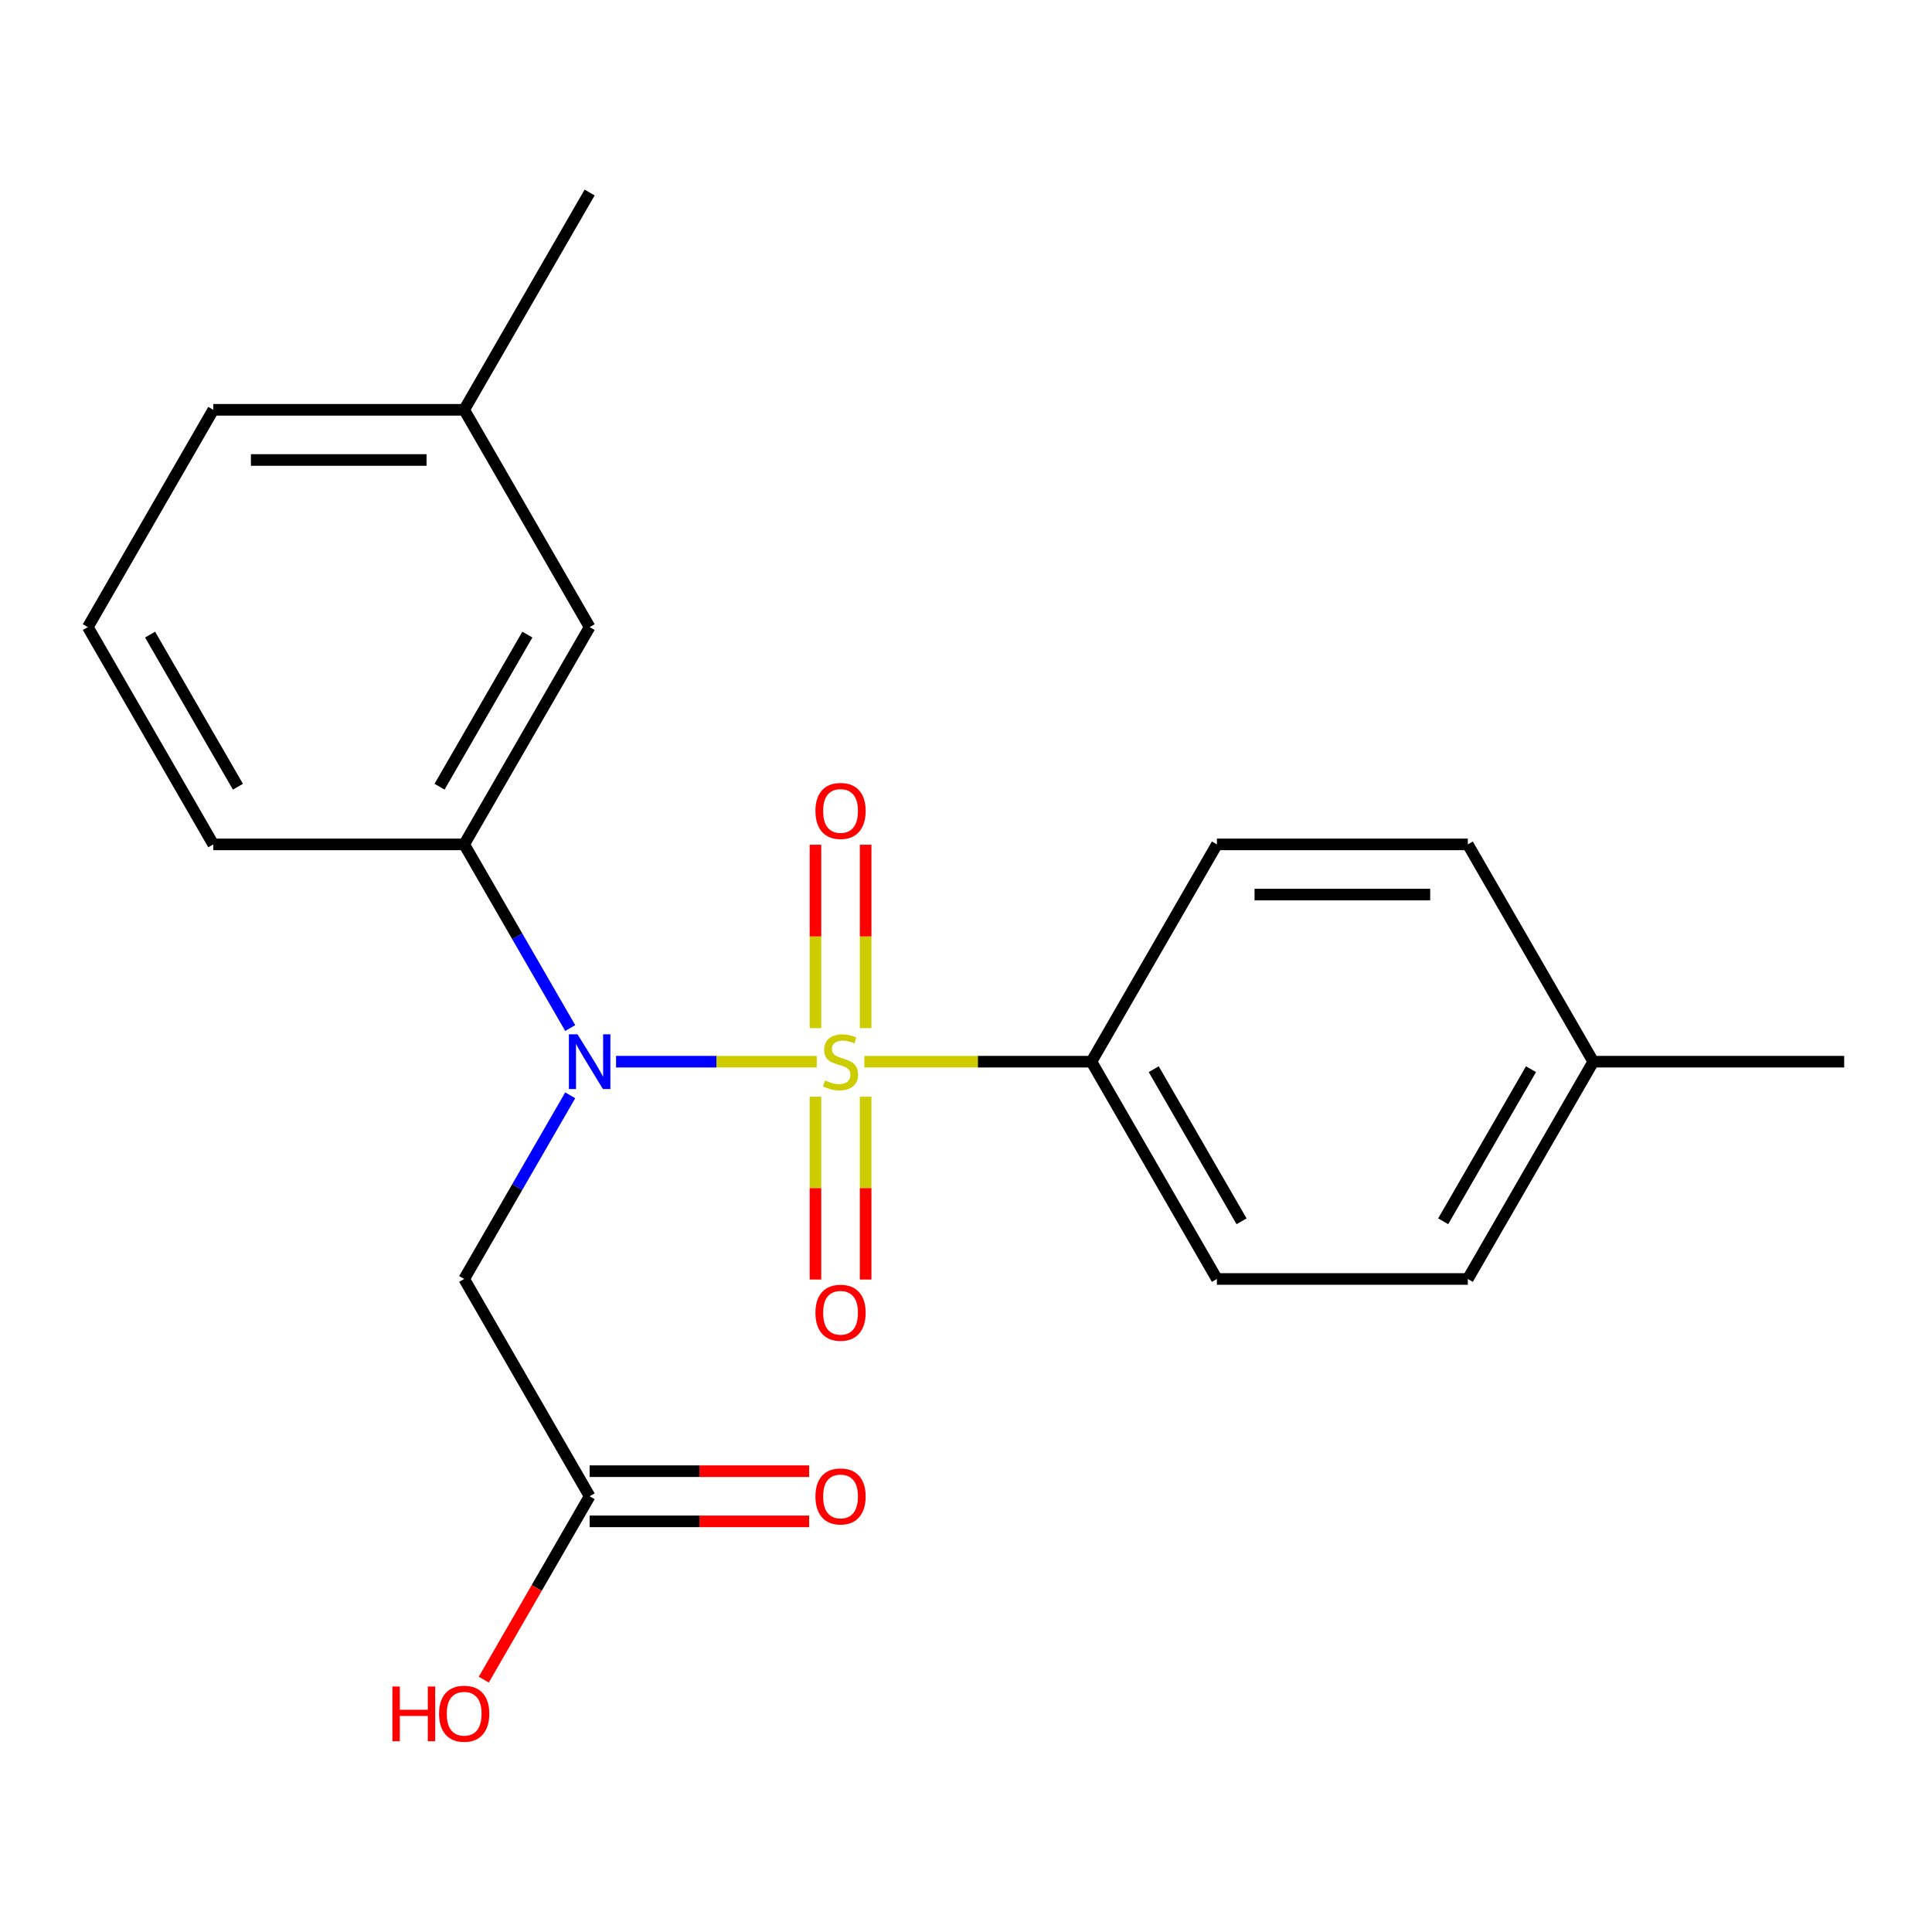 <?xml version='1.0' encoding='iso-8859-1'?>
<svg version='1.1' baseProfile='full'
              xmlns='http://www.w3.org/2000/svg'
                      xmlns:rdkit='http://www.rdkit.org/xml'
                      xmlns:xlink='http://www.w3.org/1999/xlink'
                  xml:space='preserve'
width='1000px' height='1000px' viewBox='0 0 1000 1000'>
<!-- END OF HEADER -->
<rect style='opacity:1.0;fill:#FFFFFF;stroke:none' width='1000' height='1000' x='0' y='0'> </rect>
<path class='bond-0' d='M 422.738,549.526 L 370.806,549.526' style='fill:none;fill-rule:evenodd;stroke:#CCCC00;stroke-width:6px;stroke-linecap:butt;stroke-linejoin:miter;stroke-opacity:1' />
<path class='bond-0' d='M 370.806,549.526 L 318.873,549.526' style='fill:none;fill-rule:evenodd;stroke:#0000FF;stroke-width:6px;stroke-linecap:butt;stroke-linejoin:miter;stroke-opacity:1' />
<path class='bond-3' d='M 447.392,549.526 L 506.163,549.526' style='fill:none;fill-rule:evenodd;stroke:#CCCC00;stroke-width:6px;stroke-linecap:butt;stroke-linejoin:miter;stroke-opacity:1' />
<path class='bond-3' d='M 506.163,549.526 L 564.935,549.526' style='fill:none;fill-rule:evenodd;stroke:#000000;stroke-width:6px;stroke-linecap:butt;stroke-linejoin:miter;stroke-opacity:1' />
<path class='bond-4' d='M 448.052,532.16 L 448.052,484.694' style='fill:none;fill-rule:evenodd;stroke:#CCCC00;stroke-width:6px;stroke-linecap:butt;stroke-linejoin:miter;stroke-opacity:1' />
<path class='bond-4' d='M 448.052,484.694 L 448.052,437.229' style='fill:none;fill-rule:evenodd;stroke:#FF0000;stroke-width:6px;stroke-linecap:butt;stroke-linejoin:miter;stroke-opacity:1' />
<path class='bond-4' d='M 422.078,532.16 L 422.078,484.694' style='fill:none;fill-rule:evenodd;stroke:#CCCC00;stroke-width:6px;stroke-linecap:butt;stroke-linejoin:miter;stroke-opacity:1' />
<path class='bond-4' d='M 422.078,484.694 L 422.078,437.229' style='fill:none;fill-rule:evenodd;stroke:#FF0000;stroke-width:6px;stroke-linecap:butt;stroke-linejoin:miter;stroke-opacity:1' />
<path class='bond-5' d='M 422.078,567.653 L 422.078,614.968' style='fill:none;fill-rule:evenodd;stroke:#CCCC00;stroke-width:6px;stroke-linecap:butt;stroke-linejoin:miter;stroke-opacity:1' />
<path class='bond-5' d='M 422.078,614.968 L 422.078,662.283' style='fill:none;fill-rule:evenodd;stroke:#FF0000;stroke-width:6px;stroke-linecap:butt;stroke-linejoin:miter;stroke-opacity:1' />
<path class='bond-5' d='M 448.052,567.653 L 448.052,614.968' style='fill:none;fill-rule:evenodd;stroke:#CCCC00;stroke-width:6px;stroke-linecap:butt;stroke-linejoin:miter;stroke-opacity:1' />
<path class='bond-5' d='M 448.052,614.968 L 448.052,662.283' style='fill:none;fill-rule:evenodd;stroke:#FF0000;stroke-width:6px;stroke-linecap:butt;stroke-linejoin:miter;stroke-opacity:1' />
<path class='bond-1' d='M 295.145,566.933 L 267.702,614.465' style='fill:none;fill-rule:evenodd;stroke:#0000FF;stroke-width:6px;stroke-linecap:butt;stroke-linejoin:miter;stroke-opacity:1' />
<path class='bond-1' d='M 267.702,614.465 L 240.26,661.997' style='fill:none;fill-rule:evenodd;stroke:#000000;stroke-width:6px;stroke-linecap:butt;stroke-linejoin:miter;stroke-opacity:1' />
<path class='bond-2' d='M 295.145,532.12 L 267.702,484.588' style='fill:none;fill-rule:evenodd;stroke:#0000FF;stroke-width:6px;stroke-linecap:butt;stroke-linejoin:miter;stroke-opacity:1' />
<path class='bond-2' d='M 267.702,484.588 L 240.26,437.055' style='fill:none;fill-rule:evenodd;stroke:#000000;stroke-width:6px;stroke-linecap:butt;stroke-linejoin:miter;stroke-opacity:1' />
<path class='bond-6' d='M 240.26,661.997 L 305.195,774.468' style='fill:none;fill-rule:evenodd;stroke:#000000;stroke-width:6px;stroke-linecap:butt;stroke-linejoin:miter;stroke-opacity:1' />
<path class='bond-7' d='M 240.26,437.055 L 305.195,324.585' style='fill:none;fill-rule:evenodd;stroke:#000000;stroke-width:6px;stroke-linecap:butt;stroke-linejoin:miter;stroke-opacity:1' />
<path class='bond-7' d='M 227.506,407.198 L 272.96,328.468' style='fill:none;fill-rule:evenodd;stroke:#000000;stroke-width:6px;stroke-linecap:butt;stroke-linejoin:miter;stroke-opacity:1' />
<path class='bond-16' d='M 240.26,437.055 L 110.39,437.055' style='fill:none;fill-rule:evenodd;stroke:#000000;stroke-width:6px;stroke-linecap:butt;stroke-linejoin:miter;stroke-opacity:1' />
<path class='bond-9' d='M 564.935,549.526 L 629.87,661.997' style='fill:none;fill-rule:evenodd;stroke:#000000;stroke-width:6px;stroke-linecap:butt;stroke-linejoin:miter;stroke-opacity:1' />
<path class='bond-9' d='M 597.169,553.41 L 642.624,632.14' style='fill:none;fill-rule:evenodd;stroke:#000000;stroke-width:6px;stroke-linecap:butt;stroke-linejoin:miter;stroke-opacity:1' />
<path class='bond-10' d='M 564.935,549.526 L 629.87,437.055' style='fill:none;fill-rule:evenodd;stroke:#000000;stroke-width:6px;stroke-linecap:butt;stroke-linejoin:miter;stroke-opacity:1' />
<path class='bond-8' d='M 305.195,787.455 L 362.006,787.455' style='fill:none;fill-rule:evenodd;stroke:#000000;stroke-width:6px;stroke-linecap:butt;stroke-linejoin:miter;stroke-opacity:1' />
<path class='bond-8' d='M 362.006,787.455 L 418.818,787.455' style='fill:none;fill-rule:evenodd;stroke:#FF0000;stroke-width:6px;stroke-linecap:butt;stroke-linejoin:miter;stroke-opacity:1' />
<path class='bond-8' d='M 305.195,761.481 L 362.006,761.481' style='fill:none;fill-rule:evenodd;stroke:#000000;stroke-width:6px;stroke-linecap:butt;stroke-linejoin:miter;stroke-opacity:1' />
<path class='bond-8' d='M 362.006,761.481 L 418.818,761.481' style='fill:none;fill-rule:evenodd;stroke:#FF0000;stroke-width:6px;stroke-linecap:butt;stroke-linejoin:miter;stroke-opacity:1' />
<path class='bond-11' d='M 305.195,774.468 L 277.798,821.92' style='fill:none;fill-rule:evenodd;stroke:#000000;stroke-width:6px;stroke-linecap:butt;stroke-linejoin:miter;stroke-opacity:1' />
<path class='bond-11' d='M 277.798,821.92 L 250.402,869.372' style='fill:none;fill-rule:evenodd;stroke:#FF0000;stroke-width:6px;stroke-linecap:butt;stroke-linejoin:miter;stroke-opacity:1' />
<path class='bond-12' d='M 305.195,324.585 L 240.26,212.114' style='fill:none;fill-rule:evenodd;stroke:#000000;stroke-width:6px;stroke-linecap:butt;stroke-linejoin:miter;stroke-opacity:1' />
<path class='bond-14' d='M 629.87,661.997 L 759.74,661.997' style='fill:none;fill-rule:evenodd;stroke:#000000;stroke-width:6px;stroke-linecap:butt;stroke-linejoin:miter;stroke-opacity:1' />
<path class='bond-13' d='M 629.87,437.055 L 759.74,437.055' style='fill:none;fill-rule:evenodd;stroke:#000000;stroke-width:6px;stroke-linecap:butt;stroke-linejoin:miter;stroke-opacity:1' />
<path class='bond-13' d='M 649.351,463.03 L 740.26,463.03' style='fill:none;fill-rule:evenodd;stroke:#000000;stroke-width:6px;stroke-linecap:butt;stroke-linejoin:miter;stroke-opacity:1' />
<path class='bond-19' d='M 240.26,212.114 L 305.195,99.643' style='fill:none;fill-rule:evenodd;stroke:#000000;stroke-width:6px;stroke-linecap:butt;stroke-linejoin:miter;stroke-opacity:1' />
<path class='bond-22' d='M 240.26,212.114 L 110.39,212.114' style='fill:none;fill-rule:evenodd;stroke:#000000;stroke-width:6px;stroke-linecap:butt;stroke-linejoin:miter;stroke-opacity:1' />
<path class='bond-22' d='M 220.779,238.088 L 129.87,238.088' style='fill:none;fill-rule:evenodd;stroke:#000000;stroke-width:6px;stroke-linecap:butt;stroke-linejoin:miter;stroke-opacity:1' />
<path class='bond-15' d='M 759.74,437.055 L 824.675,549.526' style='fill:none;fill-rule:evenodd;stroke:#000000;stroke-width:6px;stroke-linecap:butt;stroke-linejoin:miter;stroke-opacity:1' />
<path class='bond-21' d='M 759.74,661.997 L 824.675,549.526' style='fill:none;fill-rule:evenodd;stroke:#000000;stroke-width:6px;stroke-linecap:butt;stroke-linejoin:miter;stroke-opacity:1' />
<path class='bond-21' d='M 746.986,632.14 L 792.441,553.41' style='fill:none;fill-rule:evenodd;stroke:#000000;stroke-width:6px;stroke-linecap:butt;stroke-linejoin:miter;stroke-opacity:1' />
<path class='bond-20' d='M 824.675,549.526 L 954.545,549.526' style='fill:none;fill-rule:evenodd;stroke:#000000;stroke-width:6px;stroke-linecap:butt;stroke-linejoin:miter;stroke-opacity:1' />
<path class='bond-17' d='M 110.39,437.055 L 45.455,324.585' style='fill:none;fill-rule:evenodd;stroke:#000000;stroke-width:6px;stroke-linecap:butt;stroke-linejoin:miter;stroke-opacity:1' />
<path class='bond-17' d='M 123.144,407.198 L 77.689,328.468' style='fill:none;fill-rule:evenodd;stroke:#000000;stroke-width:6px;stroke-linecap:butt;stroke-linejoin:miter;stroke-opacity:1' />
<path class='bond-18' d='M 45.455,324.585 L 110.39,212.114' style='fill:none;fill-rule:evenodd;stroke:#000000;stroke-width:6px;stroke-linecap:butt;stroke-linejoin:miter;stroke-opacity:1' />
<path  class='atom-0' d='M 427.065 559.246
Q 427.385 559.366, 428.705 559.926
Q 430.025 560.486, 431.465 560.846
Q 432.945 561.166, 434.385 561.166
Q 437.065 561.166, 438.625 559.886
Q 440.185 558.566, 440.185 556.286
Q 440.185 554.726, 439.385 553.766
Q 438.625 552.806, 437.425 552.286
Q 436.225 551.766, 434.225 551.166
Q 431.705 550.406, 430.185 549.686
Q 428.705 548.966, 427.625 547.446
Q 426.585 545.926, 426.585 543.366
Q 426.585 539.806, 428.985 537.606
Q 431.425 535.406, 436.225 535.406
Q 439.505 535.406, 443.225 536.966
L 442.305 540.046
Q 438.905 538.646, 436.345 538.646
Q 433.585 538.646, 432.065 539.806
Q 430.545 540.926, 430.585 542.886
Q 430.585 544.406, 431.345 545.326
Q 432.145 546.246, 433.265 546.766
Q 434.425 547.286, 436.345 547.886
Q 438.905 548.686, 440.425 549.486
Q 441.945 550.286, 443.025 551.926
Q 444.145 553.526, 444.145 556.286
Q 444.145 560.206, 441.505 562.326
Q 438.905 564.406, 434.545 564.406
Q 432.025 564.406, 430.105 563.846
Q 428.225 563.326, 425.985 562.406
L 427.065 559.246
' fill='#CCCC00'/>
<path  class='atom-1' d='M 298.935 535.366
L 308.215 550.366
Q 309.135 551.846, 310.615 554.526
Q 312.095 557.206, 312.175 557.366
L 312.175 535.366
L 315.935 535.366
L 315.935 563.686
L 312.055 563.686
L 302.095 547.286
Q 300.935 545.366, 299.695 543.166
Q 298.495 540.966, 298.135 540.286
L 298.135 563.686
L 294.455 563.686
L 294.455 535.366
L 298.935 535.366
' fill='#0000FF'/>
<path  class='atom-5' d='M 422.065 419.736
Q 422.065 412.936, 425.425 409.136
Q 428.785 405.336, 435.065 405.336
Q 441.345 405.336, 444.705 409.136
Q 448.065 412.936, 448.065 419.736
Q 448.065 426.616, 444.665 430.536
Q 441.265 434.416, 435.065 434.416
Q 428.825 434.416, 425.425 430.536
Q 422.065 426.656, 422.065 419.736
M 435.065 431.216
Q 439.385 431.216, 441.705 428.336
Q 444.065 425.416, 444.065 419.736
Q 444.065 414.176, 441.705 411.376
Q 439.385 408.536, 435.065 408.536
Q 430.745 408.536, 428.385 411.336
Q 426.065 414.136, 426.065 419.736
Q 426.065 425.456, 428.385 428.336
Q 430.745 431.216, 435.065 431.216
' fill='#FF0000'/>
<path  class='atom-6' d='M 422.065 679.476
Q 422.065 672.676, 425.425 668.876
Q 428.785 665.076, 435.065 665.076
Q 441.345 665.076, 444.705 668.876
Q 448.065 672.676, 448.065 679.476
Q 448.065 686.356, 444.665 690.276
Q 441.265 694.156, 435.065 694.156
Q 428.825 694.156, 425.425 690.276
Q 422.065 686.396, 422.065 679.476
M 435.065 690.956
Q 439.385 690.956, 441.705 688.076
Q 444.065 685.156, 444.065 679.476
Q 444.065 673.916, 441.705 671.116
Q 439.385 668.276, 435.065 668.276
Q 430.745 668.276, 428.385 671.076
Q 426.065 673.876, 426.065 679.476
Q 426.065 685.196, 428.385 688.076
Q 430.745 690.956, 435.065 690.956
' fill='#FF0000'/>
<path  class='atom-9' d='M 422.065 774.548
Q 422.065 767.748, 425.425 763.948
Q 428.785 760.148, 435.065 760.148
Q 441.345 760.148, 444.705 763.948
Q 448.065 767.748, 448.065 774.548
Q 448.065 781.428, 444.665 785.348
Q 441.265 789.228, 435.065 789.228
Q 428.825 789.228, 425.425 785.348
Q 422.065 781.468, 422.065 774.548
M 435.065 786.028
Q 439.385 786.028, 441.705 783.148
Q 444.065 780.228, 444.065 774.548
Q 444.065 768.988, 441.705 766.188
Q 439.385 763.348, 435.065 763.348
Q 430.745 763.348, 428.385 766.148
Q 426.065 768.948, 426.065 774.548
Q 426.065 780.268, 428.385 783.148
Q 430.745 786.028, 435.065 786.028
' fill='#FF0000'/>
<path  class='atom-12' d='M 203.1 872.939
L 206.94 872.939
L 206.94 884.979
L 221.42 884.979
L 221.42 872.939
L 225.26 872.939
L 225.26 901.259
L 221.42 901.259
L 221.42 888.179
L 206.94 888.179
L 206.94 901.259
L 203.1 901.259
L 203.1 872.939
' fill='#FF0000'/>
<path  class='atom-12' d='M 227.26 887.019
Q 227.26 880.219, 230.62 876.419
Q 233.98 872.619, 240.26 872.619
Q 246.54 872.619, 249.9 876.419
Q 253.26 880.219, 253.26 887.019
Q 253.26 893.899, 249.86 897.819
Q 246.46 901.699, 240.26 901.699
Q 234.02 901.699, 230.62 897.819
Q 227.26 893.939, 227.26 887.019
M 240.26 898.499
Q 244.58 898.499, 246.9 895.619
Q 249.26 892.699, 249.26 887.019
Q 249.26 881.459, 246.9 878.659
Q 244.58 875.819, 240.26 875.819
Q 235.94 875.819, 233.58 878.619
Q 231.26 881.419, 231.26 887.019
Q 231.26 892.739, 233.58 895.619
Q 235.94 898.499, 240.26 898.499
' fill='#FF0000'/>
</svg>
